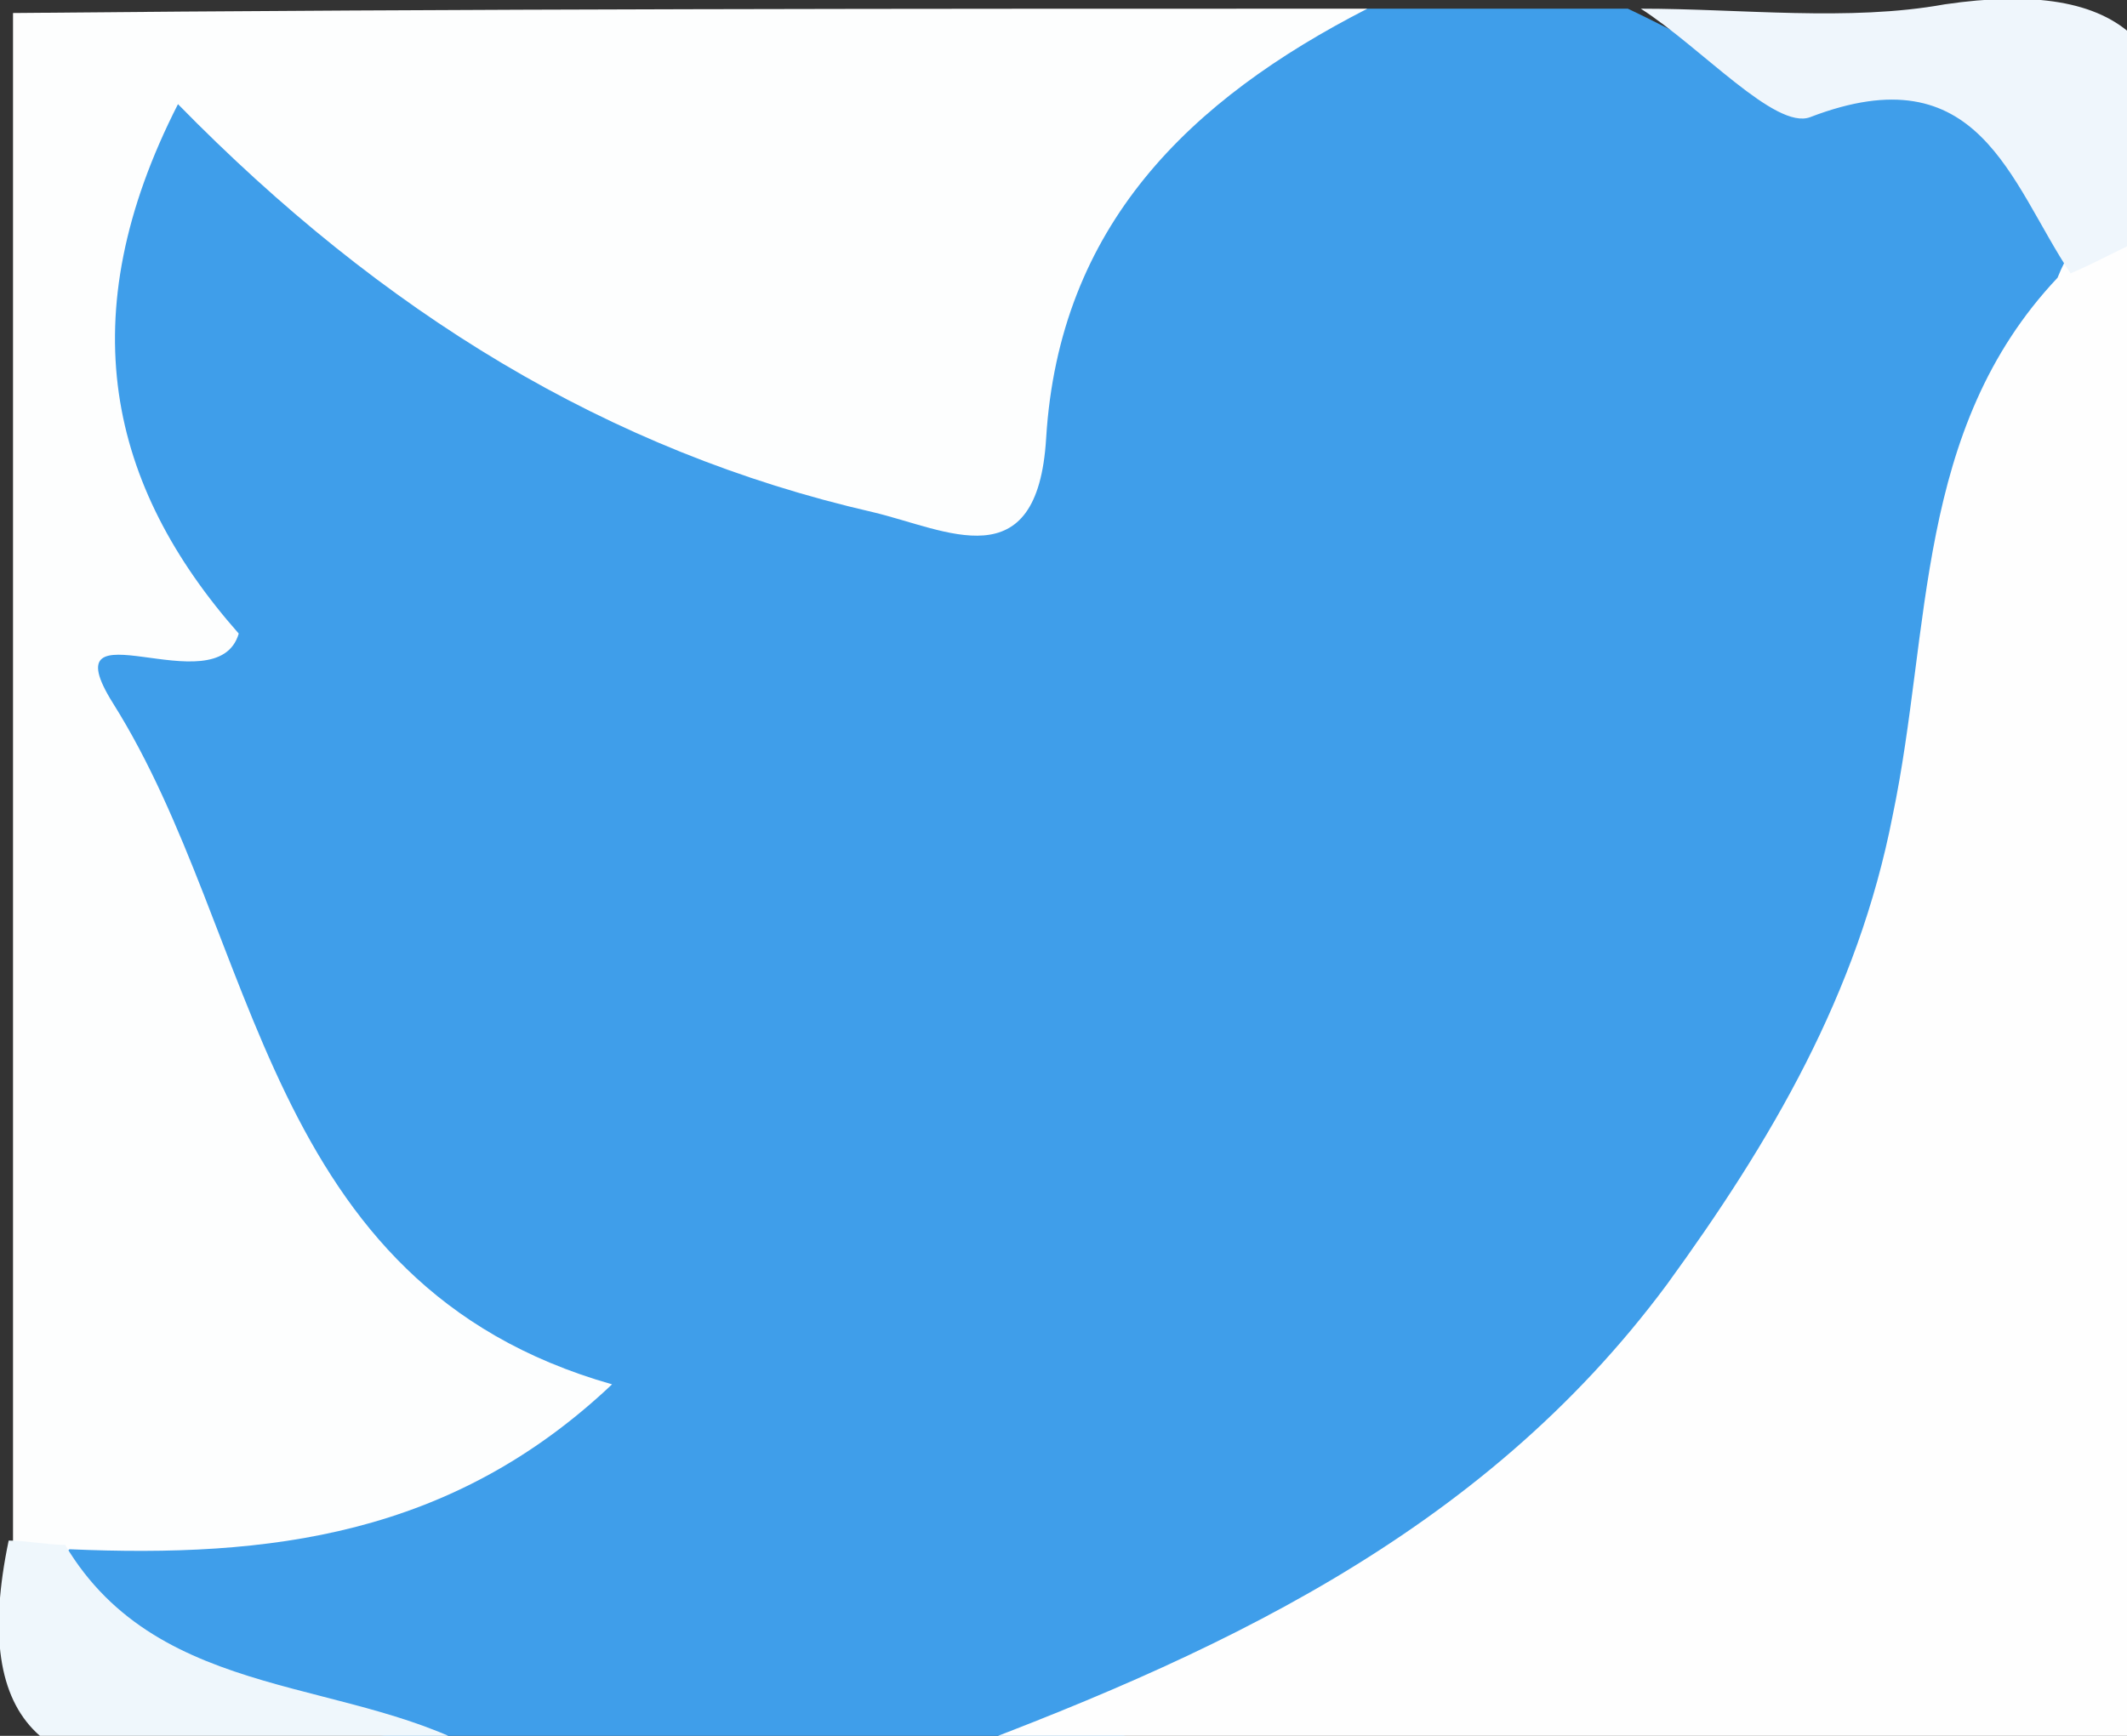 <?xml version="1.0" encoding="utf-8"?>
<!-- Generator: Adobe Illustrator 24.2.0, SVG Export Plug-In . SVG Version: 6.00 Build 0)  -->
<svg version="1.1" id="レイヤー_1" xmlns="http://www.w3.org/2000/svg" xmlns:xlink="http://www.w3.org/1999/xlink" x="0px"
	 y="0px" viewBox="0 0 49 40" style="enable-background:new 0 0 49 40;" xml:space="preserve">
<rect x="0" y="0" width="49" height="40" fill="#333333" stroke="none"/>
<style type="text/css">
	.st0{fill:#3F9EEA;}
	.st1{fill:#FDFEFE;}
	.st2{fill:#FEFEFE;}
	.st3{fill:#EFF6FC;}
	.st4{fill:#EFF7FC;}
</style>
<g>
	<path class="st0" d="M31.5,0.2c2,0,4.1,0,6,0C39,0.9,40.7,2,42.1,1.6C47,0.2,48.3,2.9,48.5,7c-1.9,6.1-1.8,12.7-4.9,18.7
		c-4.5,9.4-11.9,14.2-22.2,14.9c-3.4,0-6.7,0-10.1,0c-2-0.8-4.3-0.7-6.3-1c-2.2-0.4-3.8-1.2-4.1-3.7c0.3-1,0.9-2,1.9-2.1
		C7.4,33.3,8,31.8,5.4,28C1.4,21.8,1.3,14.5,1.4,7.4c0.1-6,2.4-7.1,7.5-3.8c2.8,1.8,5.5,3.9,8.7,5c1.8,0.6,4,1,4.6-1.4
		C23.5,2.2,27.4,1.1,31.5,0.2z"/>
	<path class="st1" d="M31.5,0.2c-4.1,2.1-7.1,5-7.4,9.9c-0.2,3.3-2.3,2.1-4,1.7C14,10.4,8.8,7.2,4.1,2.4c-2.5,4.9-1.6,8.8,1.4,12.2
		c-0.5,1.7-4.4-0.8-2.9,1.6C6,21.6,6,29.6,14.1,31.9c-3.7,3.5-7.9,4-12.5,3.8c-0.5,0.5-0.9,0.4-1.3-0.1c0-11.7,0-23.5,0-35.3
		C10.7,0.2,21.1,0.2,31.5,0.2z"/>
	<path class="st2" d="M21.4,40.6c6.5-2.4,12.7-5.2,17-11c2.4-3.3,4.4-6.7,5.2-10.8c0.9-4.3,0.5-8.9,3.8-12.4c0.4-1,1-1.6,2.1-1
		c0,10.9-0.1,21.8,0.1,32.7c0,2.1-0.4,2.6-2.5,2.5C38.7,40.5,30.1,40.6,21.4,40.6z"/>
	<path class="st3" d="M49.8,5.3c-0.7,0.3-1.4,0.7-2.1,1c-1.4-2.1-2.1-5.1-6-3.6c-0.8,0.3-2.5-1.6-3.9-2.5c2.3,0,4.8,0.3,7-0.1
		C48.9-0.5,50.7,1,49.8,5.3z"/>
	<path class="st4" d="M0.2,35.5c0.4,0,0.9,0.1,1.3,0.1c2.2,3.7,6.7,3,9.8,4.9c-2,0-4.1-0.3-6,0.1C1.1,41.3-0.7,39.8,0.2,35.5z"/>
</g>
</svg>
